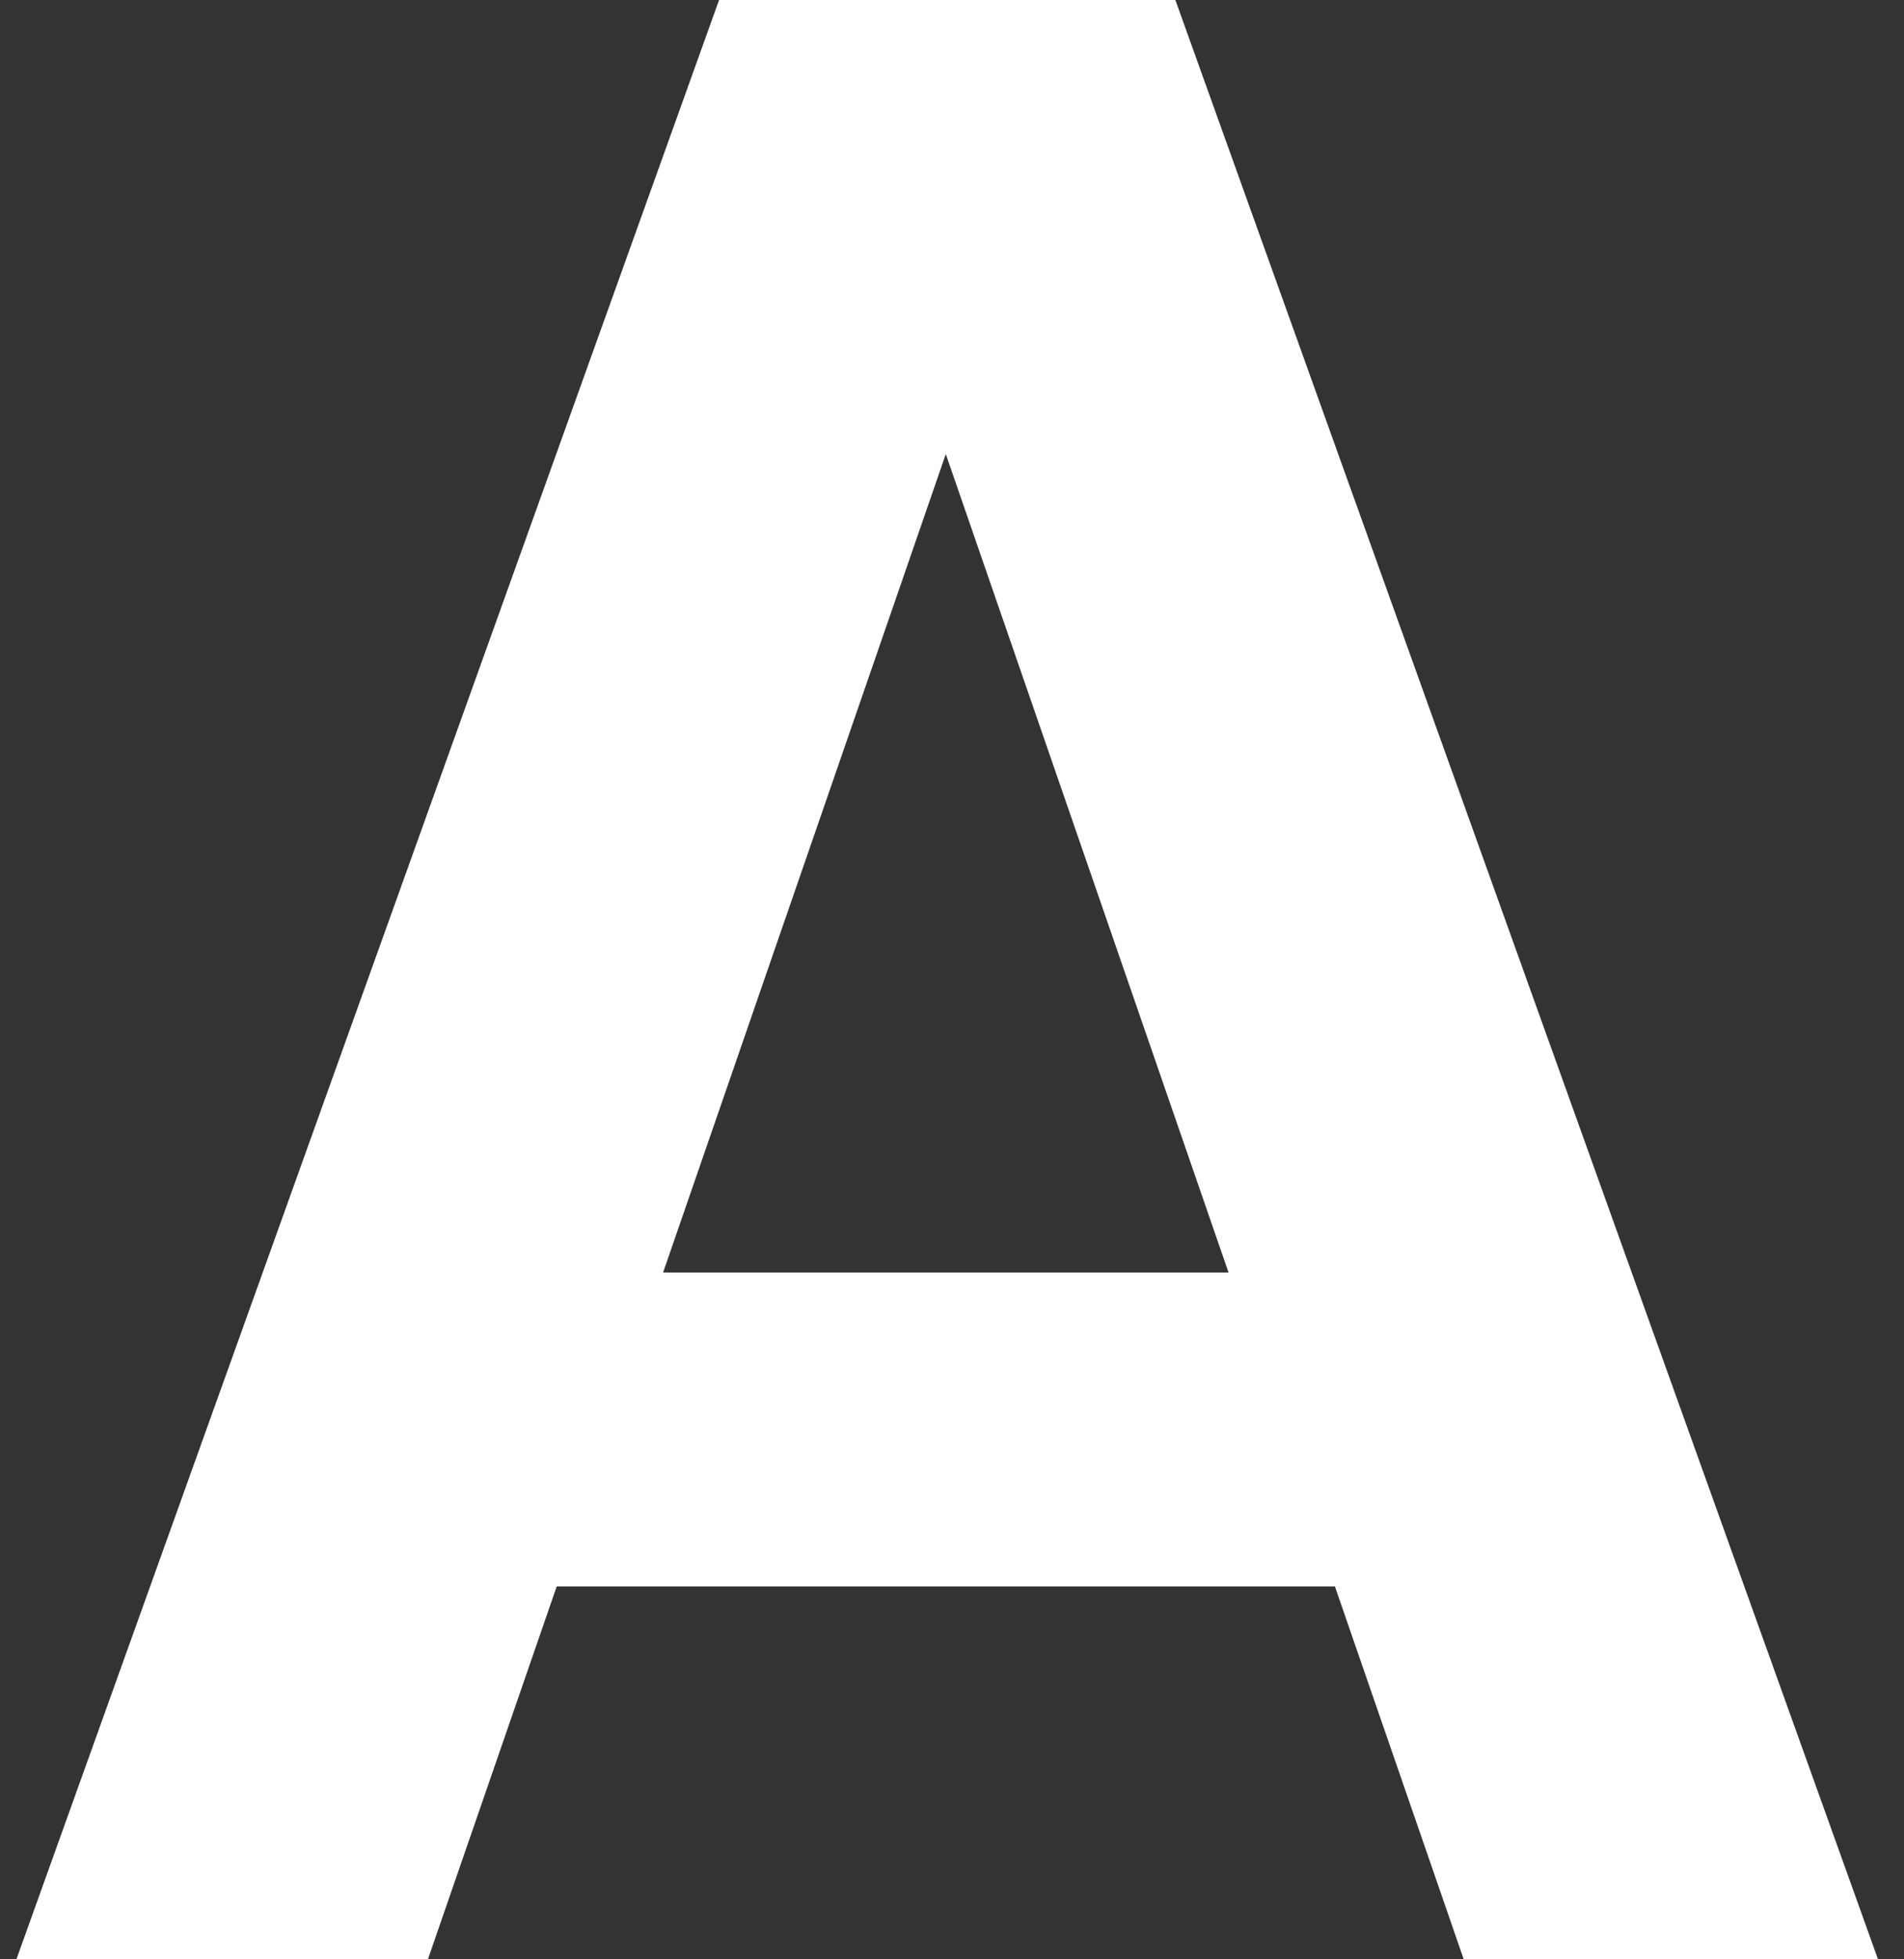 <svg width="70" height="72" viewBox="0 0 70 72" fill="none" xmlns="http://www.w3.org/2000/svg">
<rect x="0" y="0" width="70" height="72" fill="#333333" stroke="none"/>
<path d="M49.078 58.298H20.467L15.733 71.997H0.604L26.436 0H43.212L69.044 71.997H53.812L49.078 58.298ZM45.167 46.762L34.772 16.686L24.378 46.762H45.167Z" fill="white"/>
</svg>
